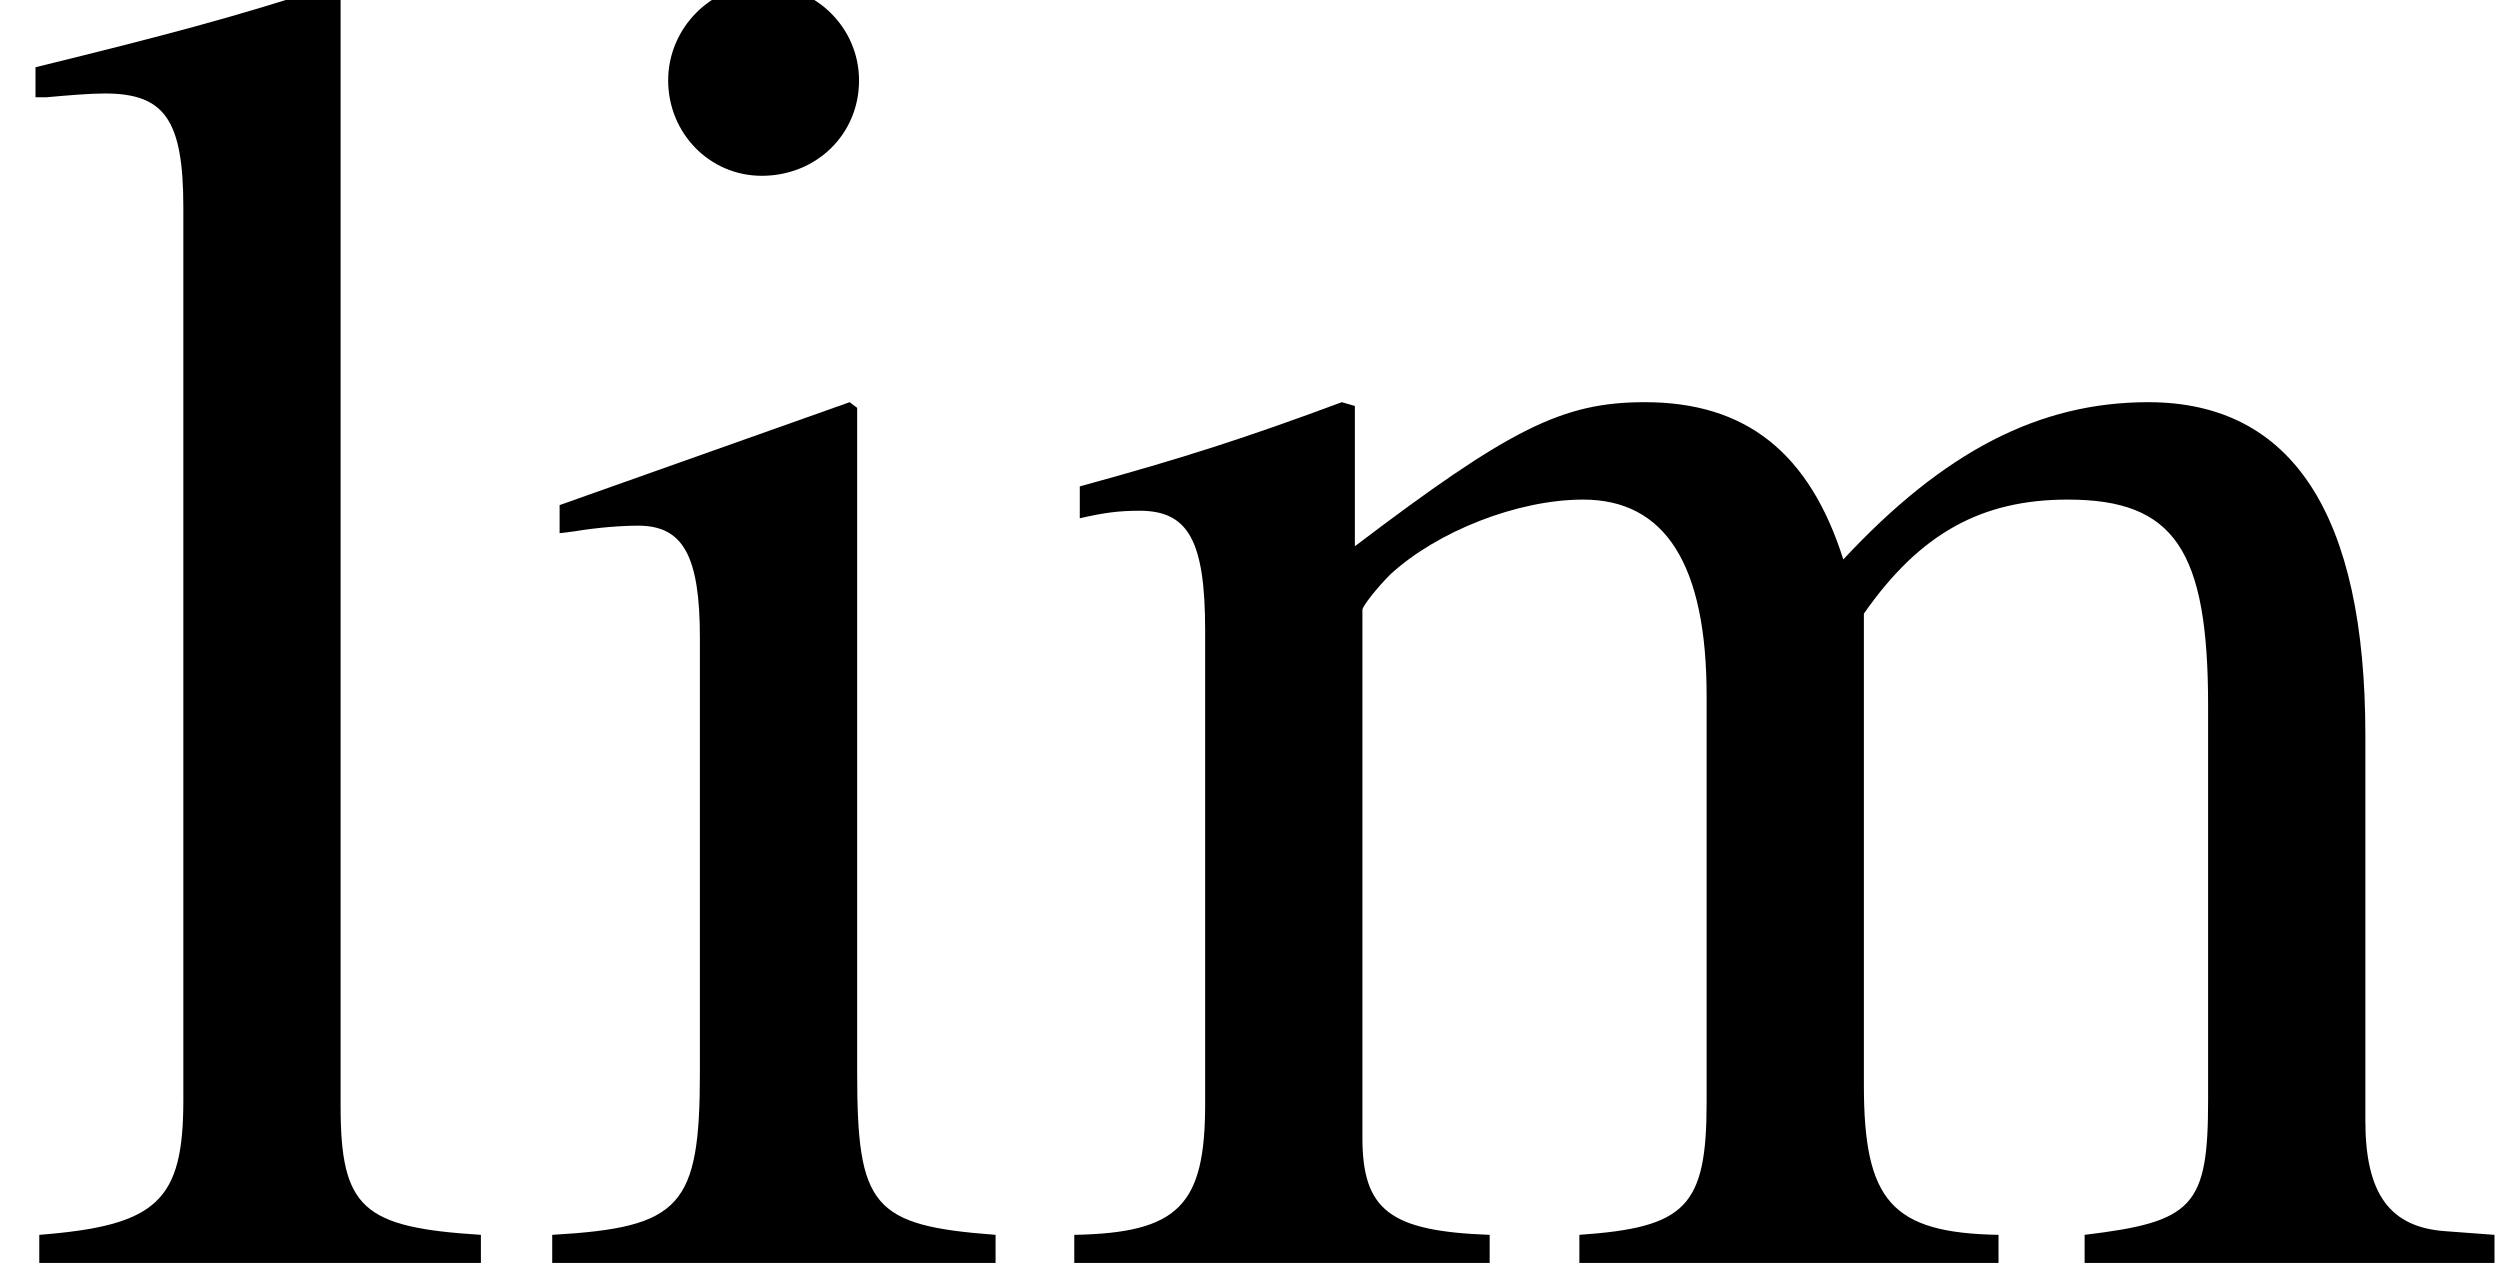 <?xml version='1.0' encoding='UTF-8'?>
<!-- This file was generated by dvisvgm 2.8.2 -->
<svg version='1.1' xmlns='http://www.w3.org/2000/svg' xmlns:xlink='http://www.w3.org/1999/xlink' width='15.913pt' height='8.04pt' viewBox='56.413 57.714 15.913 8.04'>
<defs>
<path id='g1-105' d='M2.084-5.479L.238-4.824V-4.645L.333-4.657C.476-4.681 .631-4.693 .738-4.693C1.024-4.693 1.131-4.502 1.131-3.978V-1.215C1.131-.357 1.012-.226 .191-.179V0H3.013V-.179C2.227-.238 2.132-.357 2.132-1.215V-5.443L2.084-5.479ZM1.525-8.135C1.203-8.135 .929-7.861 .929-7.527S1.191-6.92 1.525-6.92C1.87-6.92 2.144-7.182 2.144-7.527C2.144-7.861 1.87-8.135 1.525-8.135Z'/>
<path id='g1-108' d='M.226-7.42H.298C.429-7.432 .572-7.444 .667-7.444C1.048-7.444 1.167-7.277 1.167-6.718V-1.036C1.167-.393 1-.238 .25-.179V0H3.061V-.179C2.311-.226 2.168-.345 2.168-1V-8.111L2.12-8.135C1.501-7.932 1.048-7.813 .226-7.611V-7.42Z'/>
<path id='g1-109' d='M.226-4.74C.381-4.776 .476-4.788 .607-4.788C.917-4.788 1.024-4.597 1.024-4.026V-1.012C1.024-.369 .858-.191 .191-.179V0H2.835V-.179C2.203-.202 2.025-.333 2.025-.798V-4.157C2.025-4.181 2.12-4.3 2.203-4.383C2.501-4.657 3.013-4.859 3.43-4.859C3.954-4.859 4.216-4.443 4.216-3.609V-1.024C4.216-.357 4.085-.226 3.406-.179V0H6.074V-.179C5.395-.191 5.217-.393 5.217-1.131V-4.133C5.574-4.645 5.967-4.859 6.515-4.859C7.194-4.859 7.408-4.538 7.408-3.549V-1.036C7.408-.357 7.313-.262 6.622-.179V0H9.231V-.179L8.921-.202C8.564-.226 8.409-.441 8.409-.905V-3.359C8.409-4.764 7.944-5.479 7.027-5.479C6.336-5.479 5.729-5.169 5.086-4.478C4.871-5.157 4.466-5.479 3.823-5.479C3.299-5.479 2.966-5.312 1.977-4.562V-5.455L1.894-5.479C1.286-5.253 .881-5.122 .226-4.943V-4.74Z'/>
</defs>
<g id='page1'>
<use x='56.413' y='65.753' xlink:href='#g1-108'/>
<use x='59.737' y='65.753' xlink:href='#g1-105'/>
<use x='63.06' y='65.753' xlink:href='#g1-109'/>
</g>
</svg>